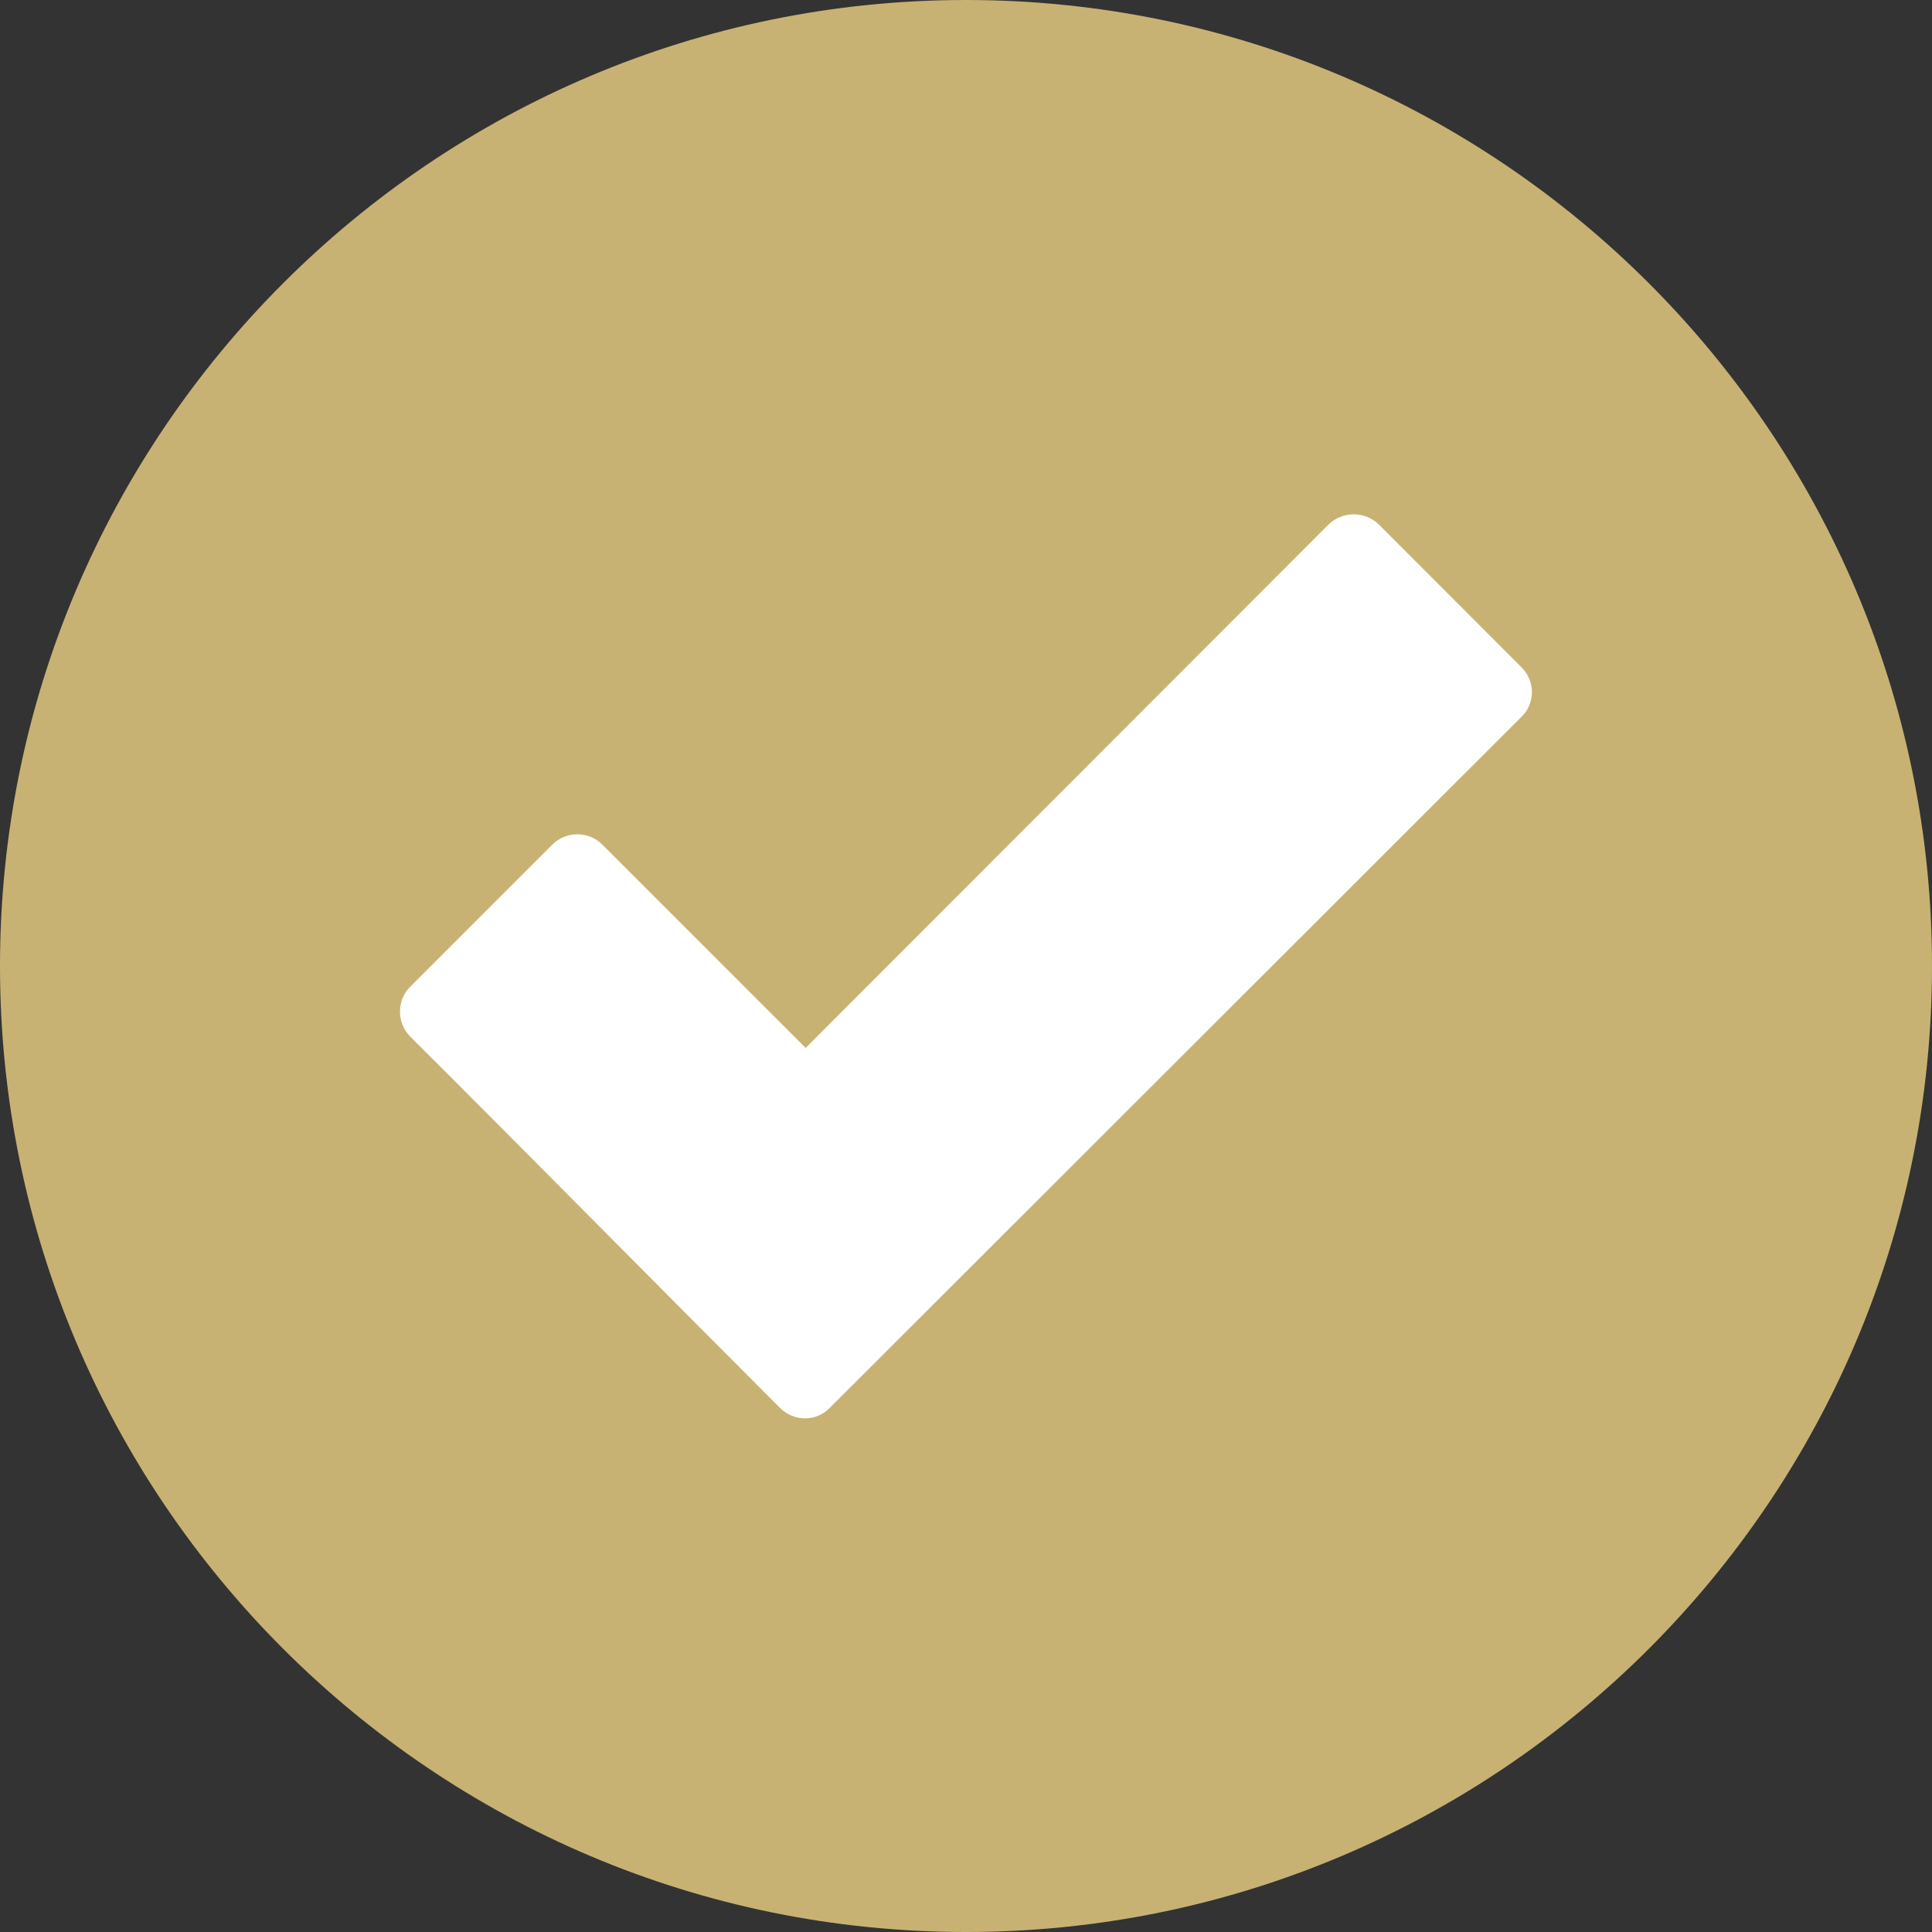 <svg xmlns="http://www.w3.org/2000/svg" fill="none" viewBox="0 0 15 15" height="15" width="15">
<rect x="0" y="0" width="15" height="15" fill="#333333" stroke="none"/>
<g clip-path="url(#clip0_27_128)">
<path fill="#C8B273" d="M7.5 0C3.363 0 0 3.363 0 7.5C0 11.637 3.363 15 7.5 15C11.637 15 15 11.637 15 7.5C15 3.363 11.637 0 7.5 0Z" clip-rule="evenodd" fill-rule="evenodd"></path>
<path fill="white" d="M6.056 10.931C5.098 9.973 4.146 9.006 3.185 8.048C3.079 7.942 3.079 7.767 3.185 7.661L4.289 6.557C4.395 6.451 4.57 6.451 4.676 6.557L6.255 8.136L10.315 4.072C10.424 3.967 10.597 3.967 10.705 4.072L11.812 5.18C11.921 5.288 11.921 5.461 11.812 5.566L6.442 10.931C6.337 11.039 6.164 11.039 6.056 10.931Z"></path>
</g>
<defs>
<clipPath id="clip0_27_128">
<rect fill="white" height="15" width="15"></rect>
</clipPath>
</defs>
</svg>
